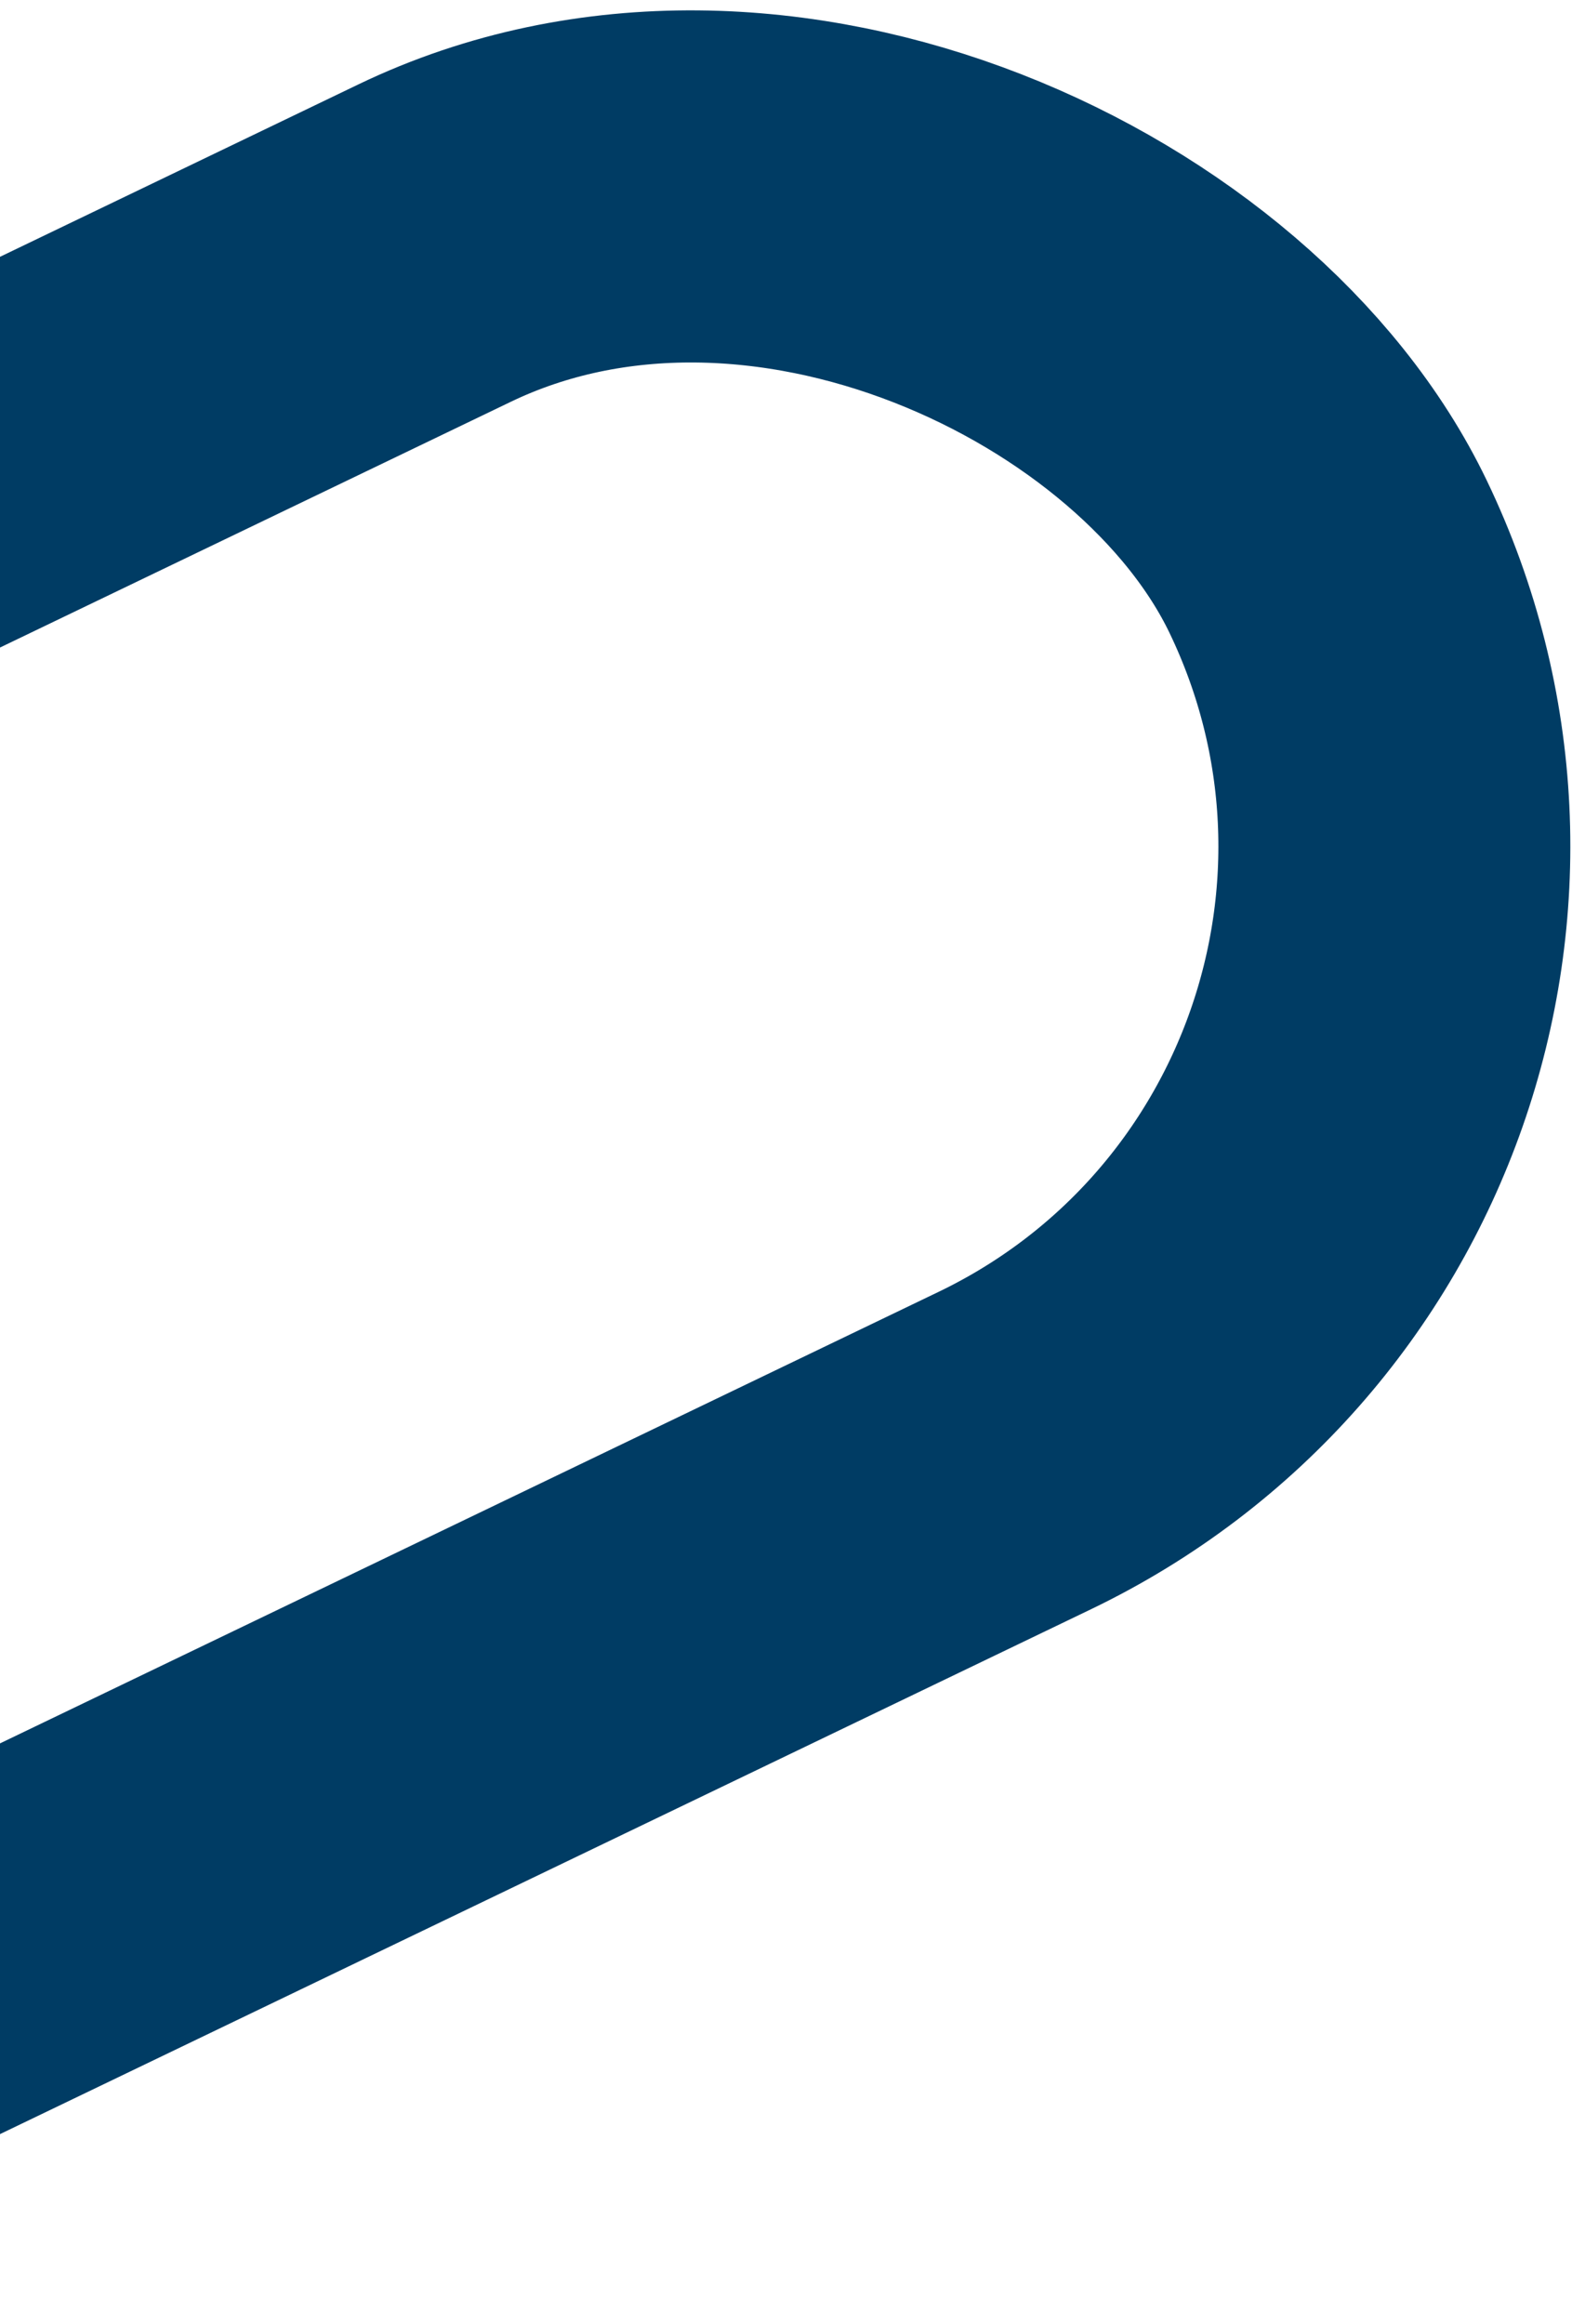 <svg width="134" height="198" viewBox="0 0 134 198" fill="none" xmlns="http://www.w3.org/2000/svg">
<rect x="-126.019" y="99.119" width="238.003" height="114.143" rx="57.072" transform="rotate(-25.68 -126.019 99.119)" stroke="#003C64" stroke-width="30"/>
</svg>

